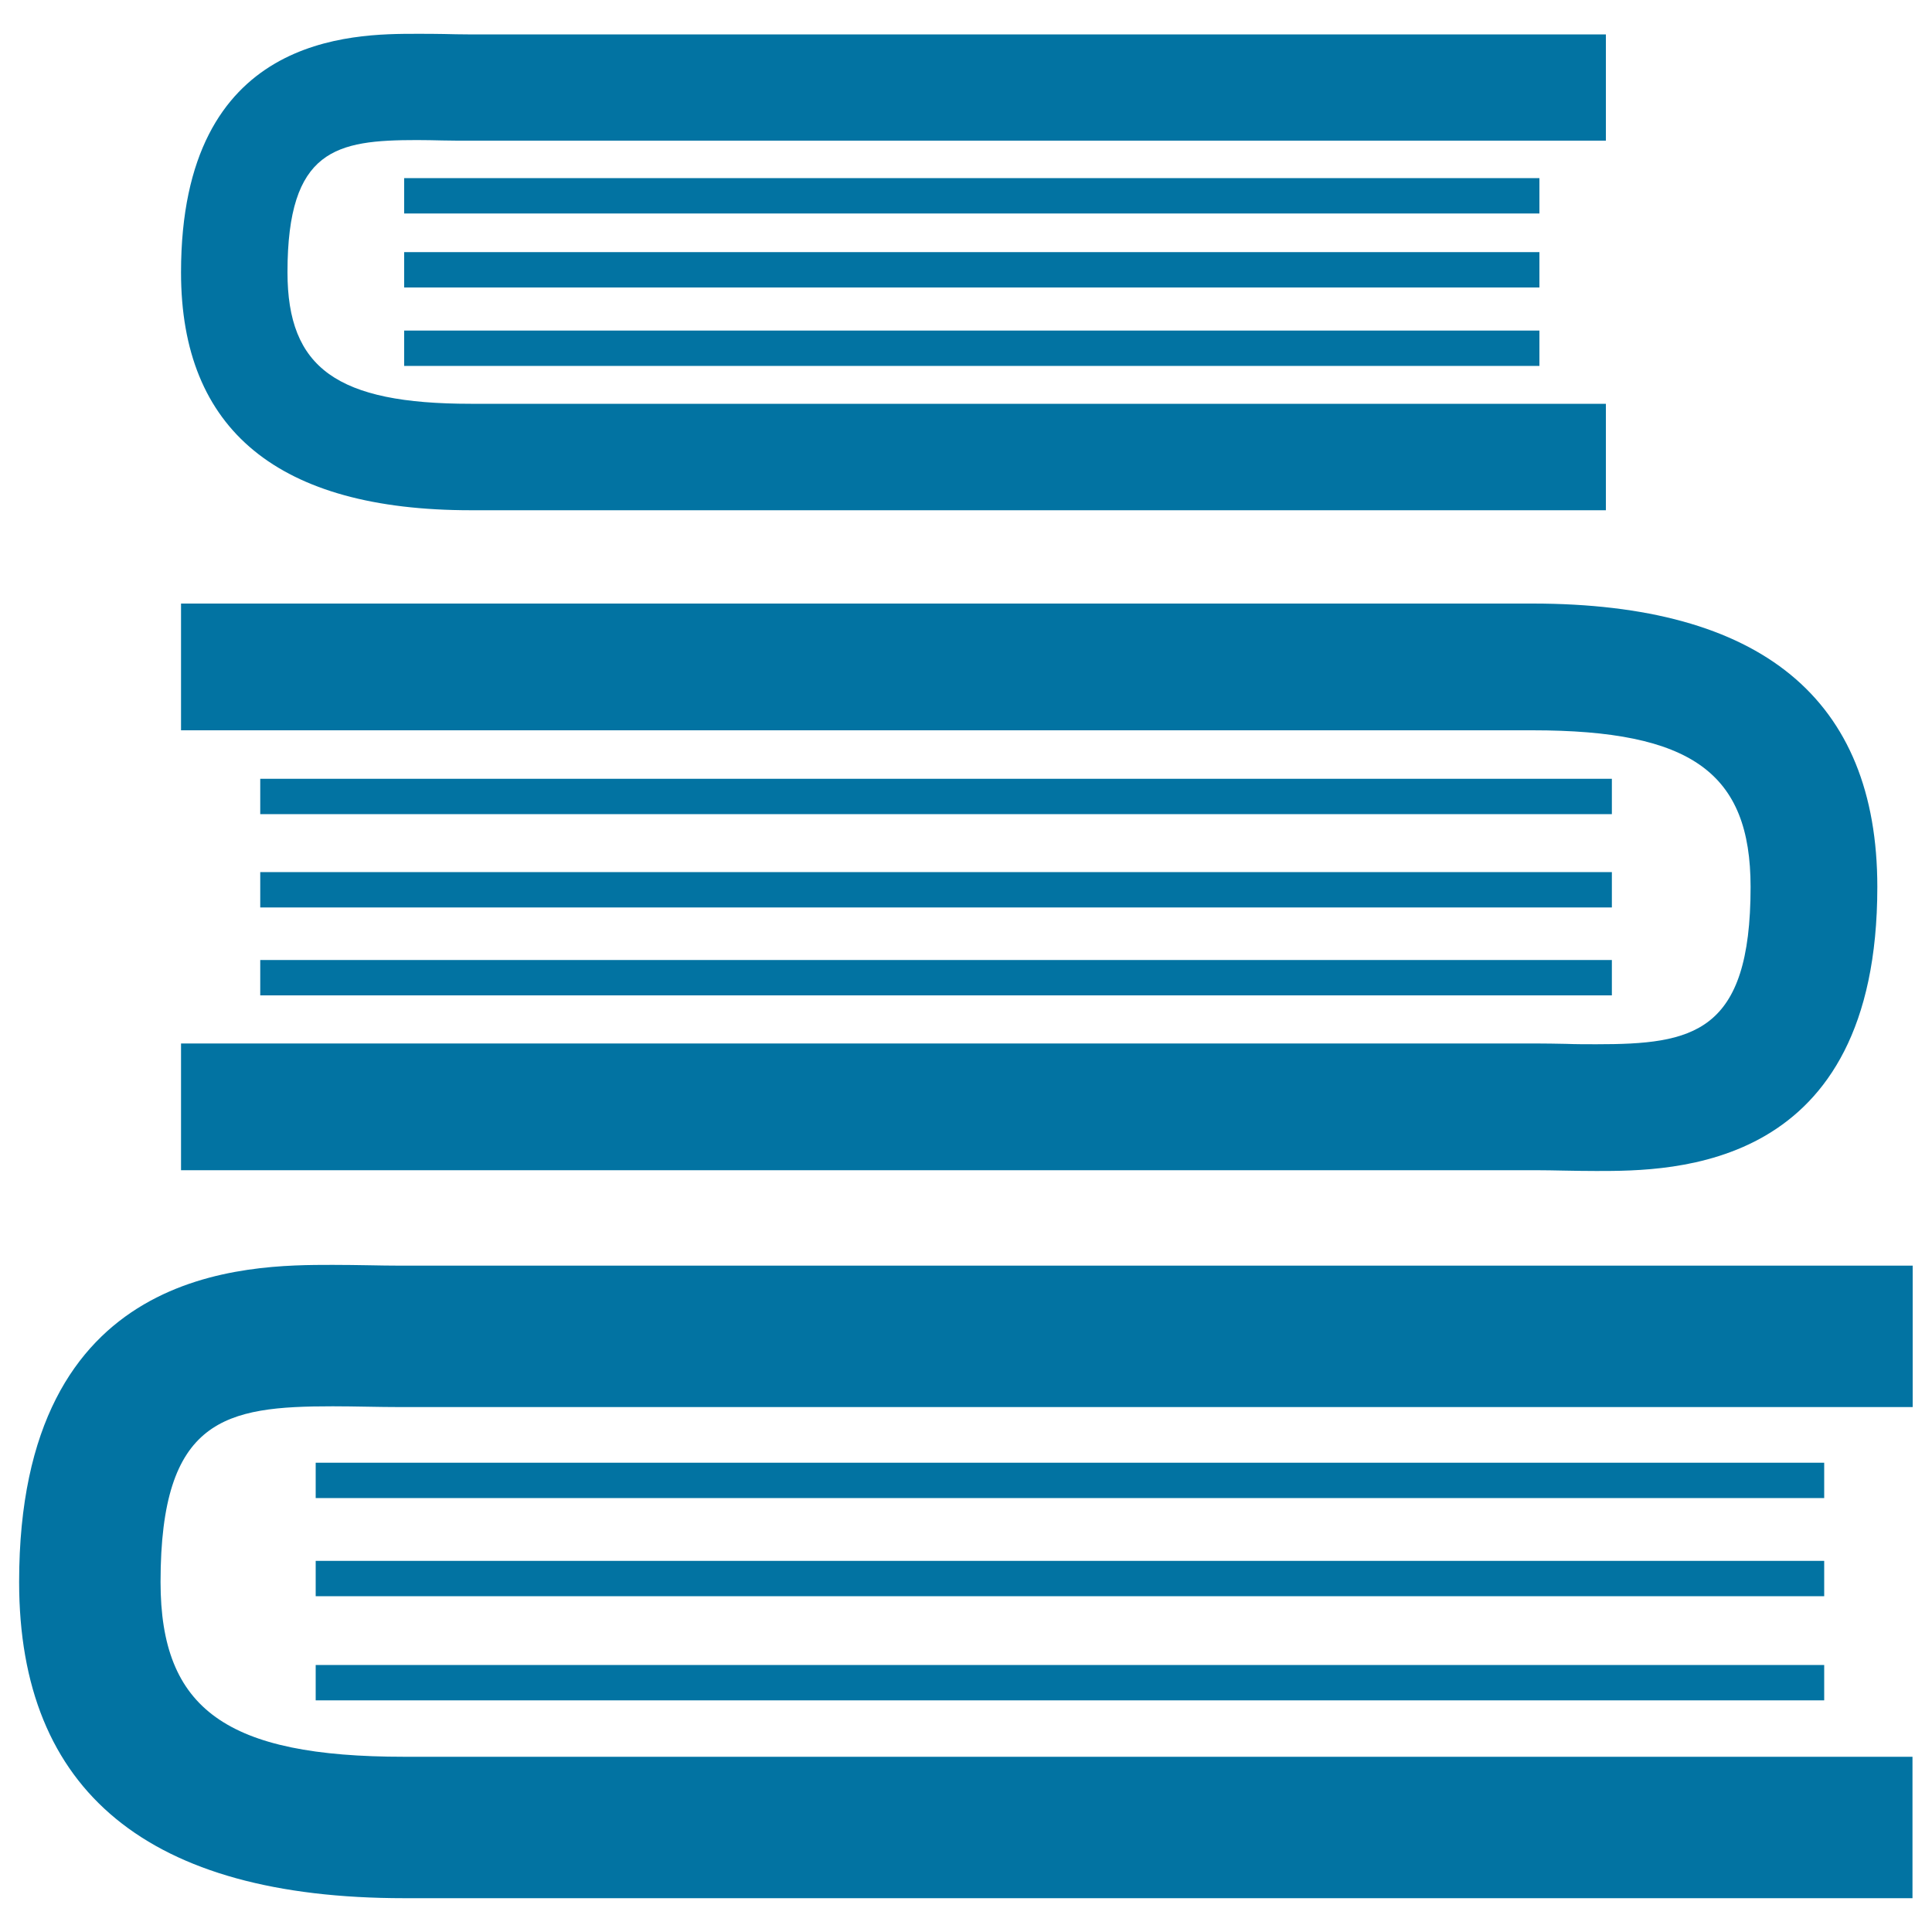 <svg xmlns="http://www.w3.org/2000/svg" viewBox="0 0 1000 1000" style="fill:#0273a2">
<title>Books Stack From Top View SVG icon</title>
<g><g><path d="M243.7,264.1l587.5,0V209l-587.5,0c-69.2,0-94.9-18.4-94.9-68.1c0-63.8,25.3-68.4,67-68.4c4.5,0,8.9,0.1,13.2,0.2c4.5,0.1,8.9,0.1,13.1,0.1h589.1V17.8H242.1c-4,0-8-0.1-12.2-0.2c-4.6-0.1-9.4-0.1-14.1-0.1c-33.4,0-122.1,0-122.1,123.5C93.7,222.7,144.2,264.1,243.7,264.1z"/><rect x="209.2" y="92.2" width="587.6" height="18.3"/><rect x="209.2" y="130.5" width="587.6" height="18.3"/><rect x="209.2" y="171.1" width="587.6" height="18.3"/><path d="M990,655.1H207.2c-5.2,0-10.7-0.1-16.2-0.2c-6.1-0.1-12.4-0.2-18.8-0.2c-44.4,0-162.3,0-162.3,164.1c0,108.6,67.1,163.7,199.3,163.7l780.7,0v-73.2l-780.7,0c-91.9,0-126.1-24.5-126.1-90.5c0-84.8,33.6-90.9,89.1-90.9c5.9,0,11.8,0.1,17.6,0.2c5.9,0.1,11.7,0.2,17.4,0.2H990L990,655.1L990,655.1z"/><rect x="163.4" y="757.1" width="780.8" height="18.3"/><rect x="163.4" y="807.9" width="780.8" height="18.3"/><rect x="163.4" y="861.8" width="780.8" height="18.3"/><path d="M809.5,605.9c5.5,0.1,11.1,0.2,16.8,0.2c39.7,0,145.4,0,145.4-147c0-97.3-60.1-146.7-178.5-146.7l-699.5,0V378l699.5,0c82.3,0,112.9,22,112.9,81.1c0,76-30.1,81.4-79.8,81.4c-5.3,0-10.6,0-15.8-0.2c-5.3-0.1-10.6-0.2-15.6-0.2H93.7v65.6H795C799.7,605.7,804.5,605.8,809.5,605.9z"/><rect x="134.7" y="496.9" width="699.6" height="18.3"/><rect x="134.7" y="451.4" width="699.6" height="18.3"/><rect x="134.7" y="403.1" width="699.6" height="18.3"/></g></g>
</svg>